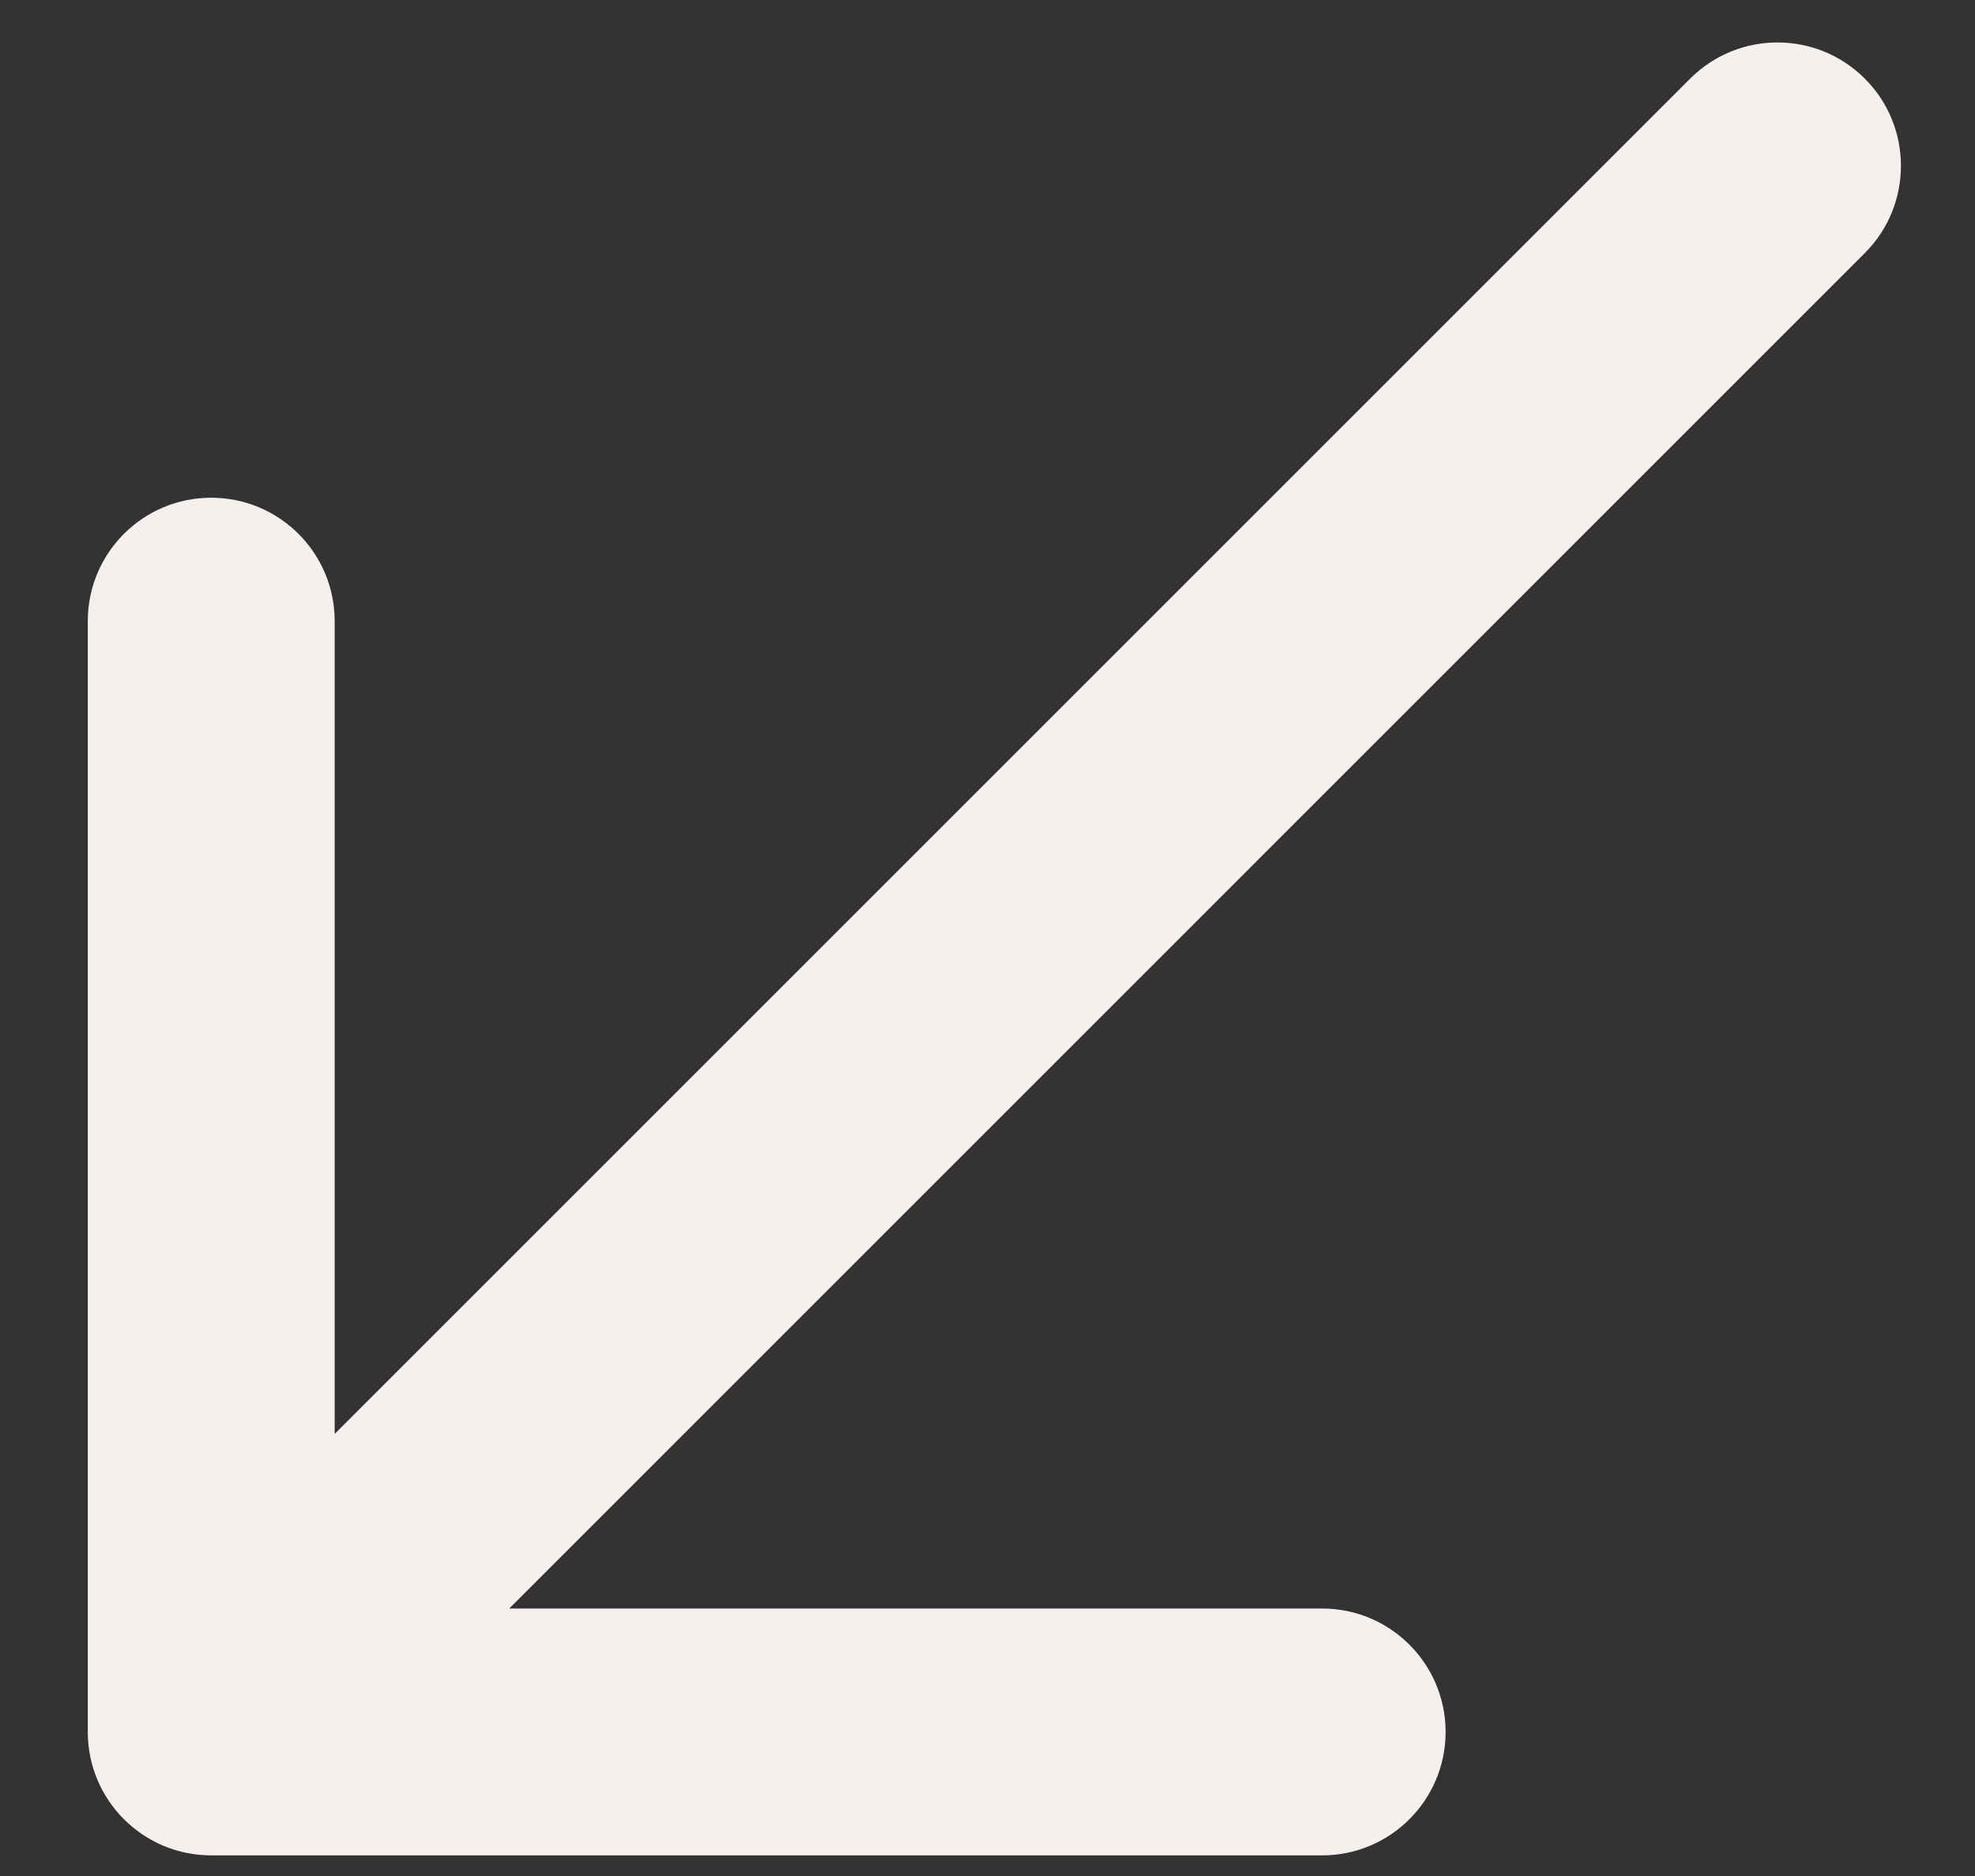 <svg width="20" height="19" viewBox="0 0 20 19" fill="none" xmlns="http://www.w3.org/2000/svg">
<rect x="0" y="0" width="20" height="19" fill="#333333" stroke="none"/>
<path d="M18.884 2.563C19.372 2.075 19.372 1.284 18.884 0.796C18.396 0.308 17.604 0.308 17.116 0.796L18.884 2.563ZM0.889 17.541C0.889 18.231 1.448 18.791 2.139 18.791L13.389 18.791C14.079 18.791 14.639 18.231 14.639 17.541C14.639 16.851 14.079 16.291 13.389 16.291L3.389 16.291L3.389 6.291C3.389 5.6 2.829 5.041 2.139 5.041C1.448 5.041 0.889 5.6 0.889 6.291L0.889 17.541ZM17.116 0.796L1.255 16.657L3.023 18.425L18.884 2.563L17.116 0.796Z" fill="#F5F0ED"/>
</svg>
